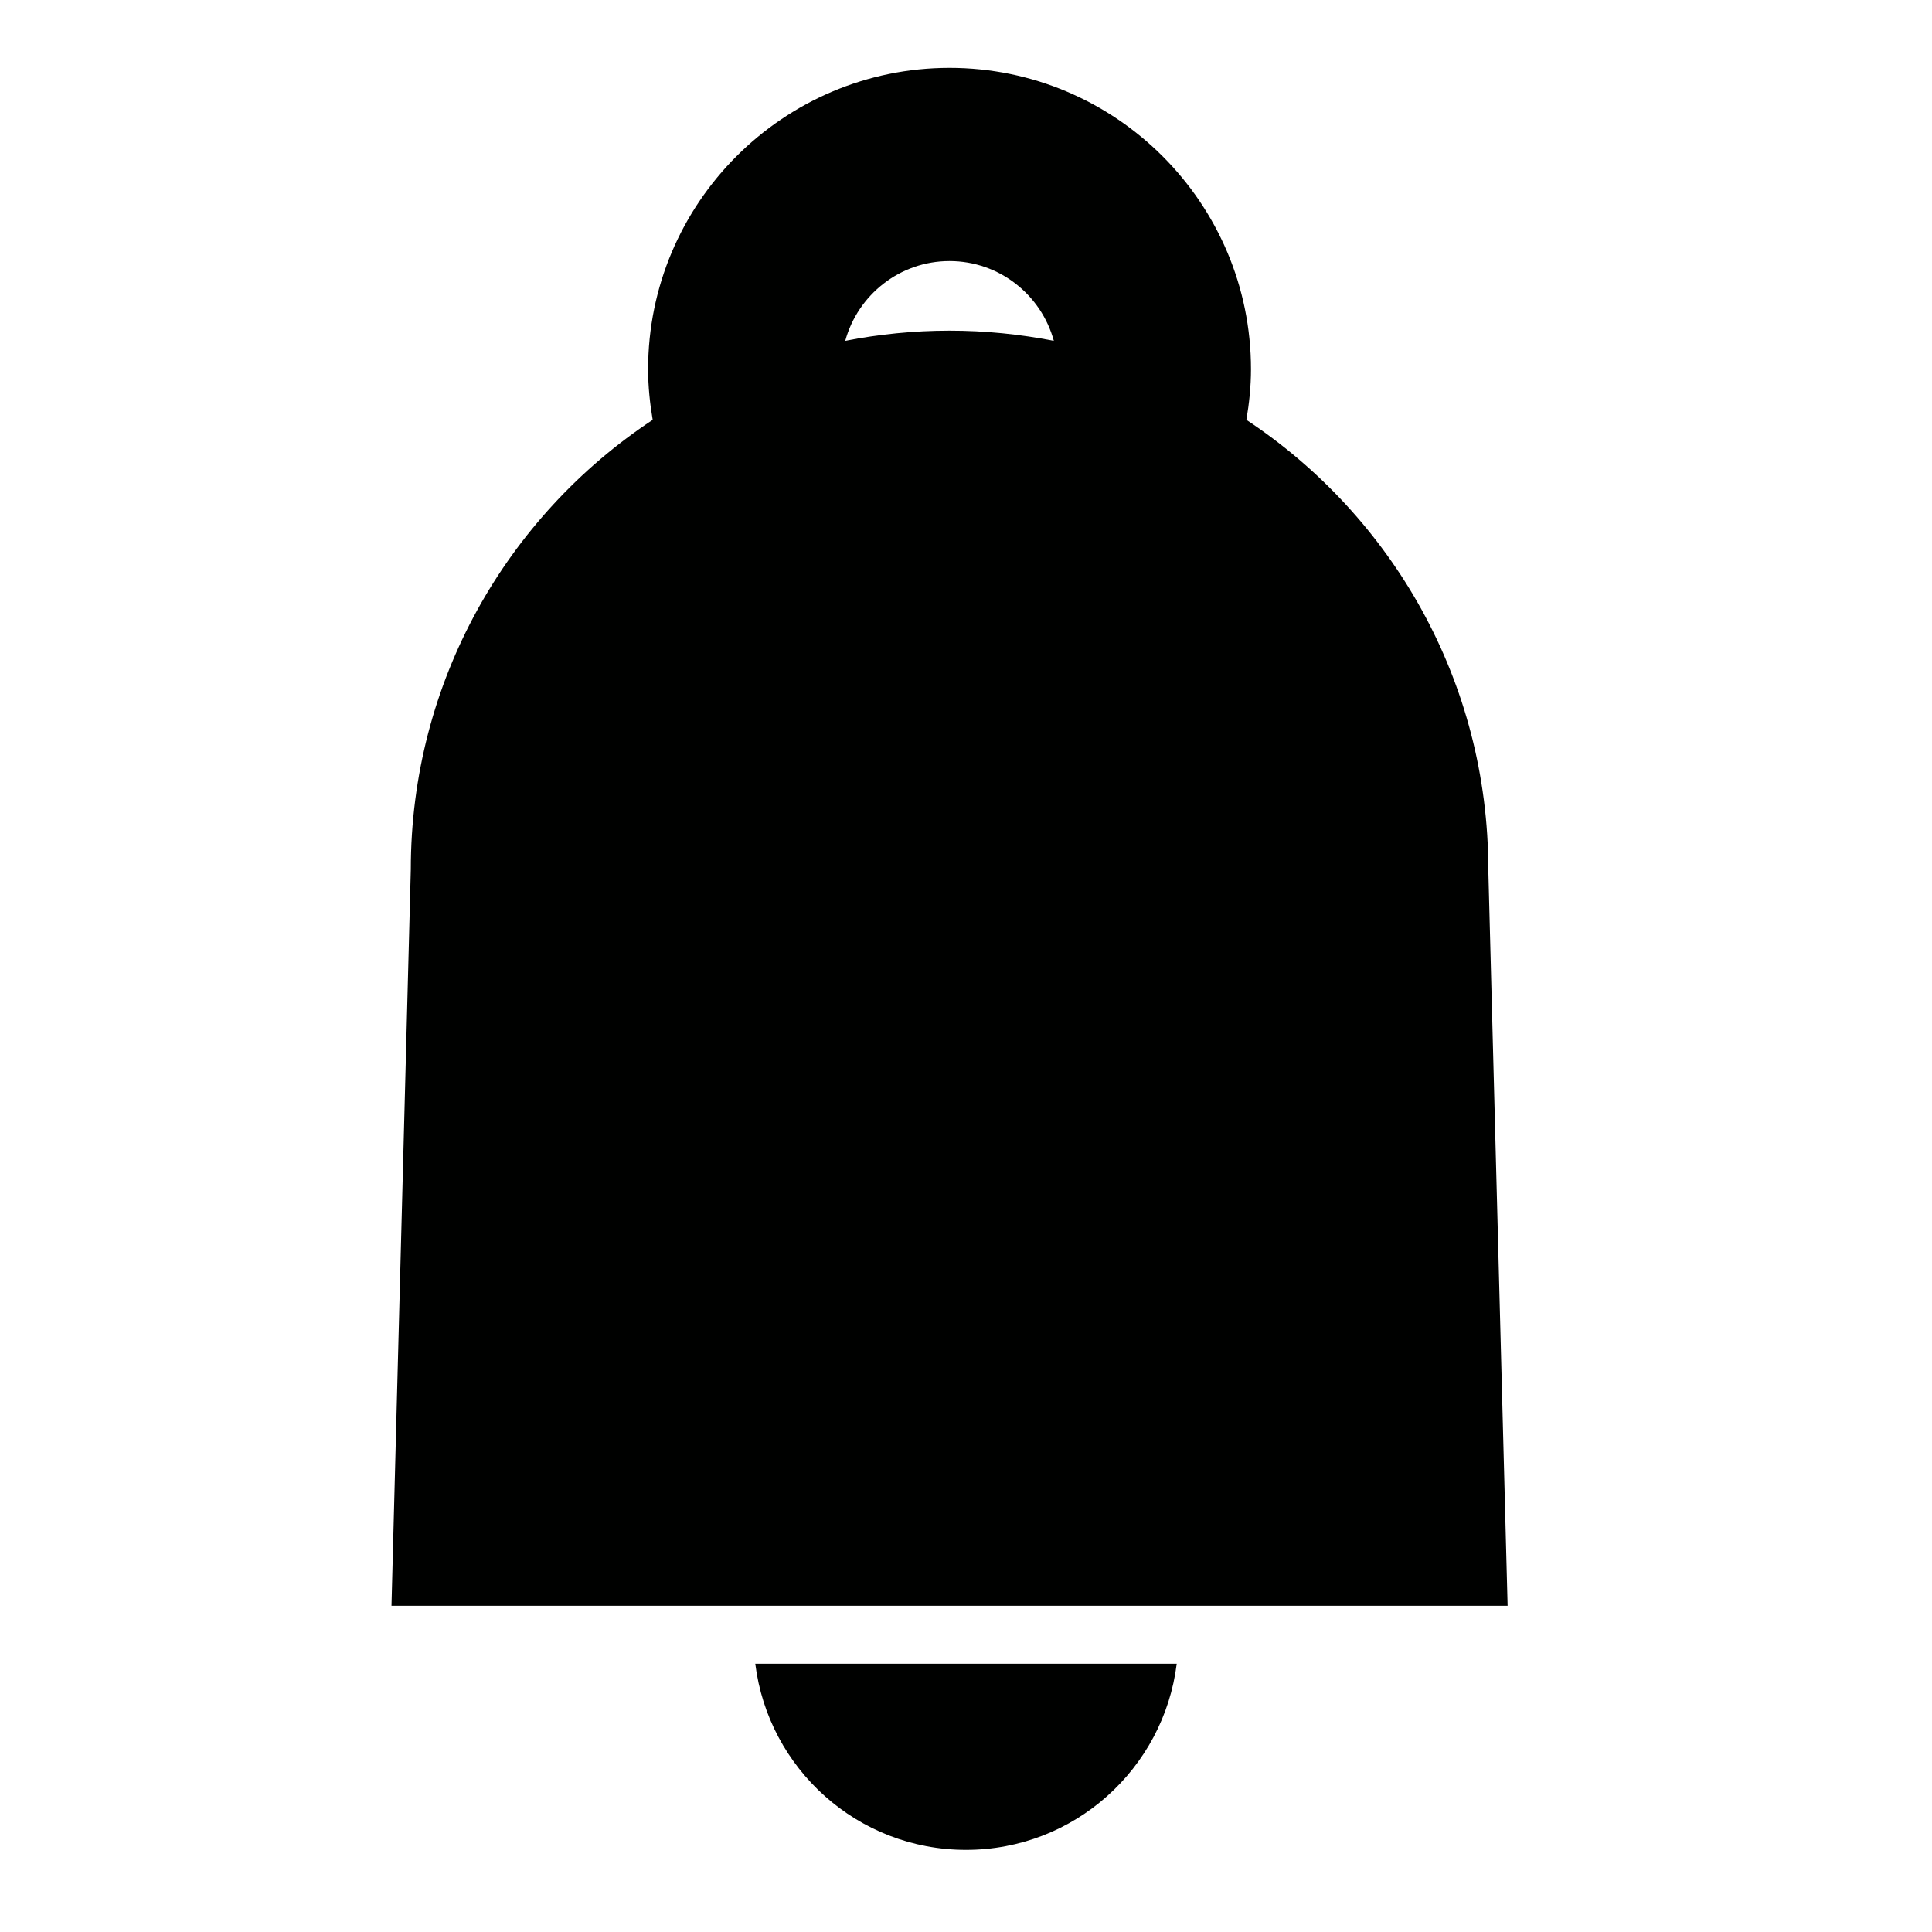 <?xml version="1.0" encoding="iso-8859-1"?>
<!-- Generator: Adobe Illustrator 17.1.0, SVG Export Plug-In . SVG Version: 6.00 Build 0)  -->
<!DOCTYPE svg PUBLIC "-//W3C//DTD SVG 1.1//EN" "http://www.w3.org/Graphics/SVG/1.1/DTD/svg11.dtd">
<svg version="1.1" id="Capa_1" xmlns="http://www.w3.org/2000/svg" xmlns:xlink="http://www.w3.org/1999/xlink" x="0px" y="0px"
	 viewBox="0 0 100 100" style="enable-background:new 0 0 100 100;" xml:space="preserve">
<g>
	<path style="fill:#000100;" d="M50,95.75c5.612,0,10.233-4.206,10.907-9.636H39.093C39.767,91.544,44.388,95.75,50,95.75z"/>
	<path style="fill:#000100;" d="M64.513,21.731c0.145-0.853,0.237-1.723,0.237-2.617c0-8.603-6.999-15.602-15.602-15.602
		s-15.602,6.999-15.602,15.602c0,0.893,0.092,1.764,0.237,2.617C26.241,26.722,21.263,35.278,21.263,45l-1,38.114h18.872h21.73
		h17.169l-1-38.114C77.034,35.278,72.056,26.722,64.513,21.731z M49.148,13.513c2.579,0,4.75,1.753,5.398,4.129
		c-1.747-0.343-3.551-0.527-5.398-0.527s-3.651,0.184-5.398,0.527C44.399,15.266,46.57,13.513,49.148,13.513z"/>
</g>
</svg>
